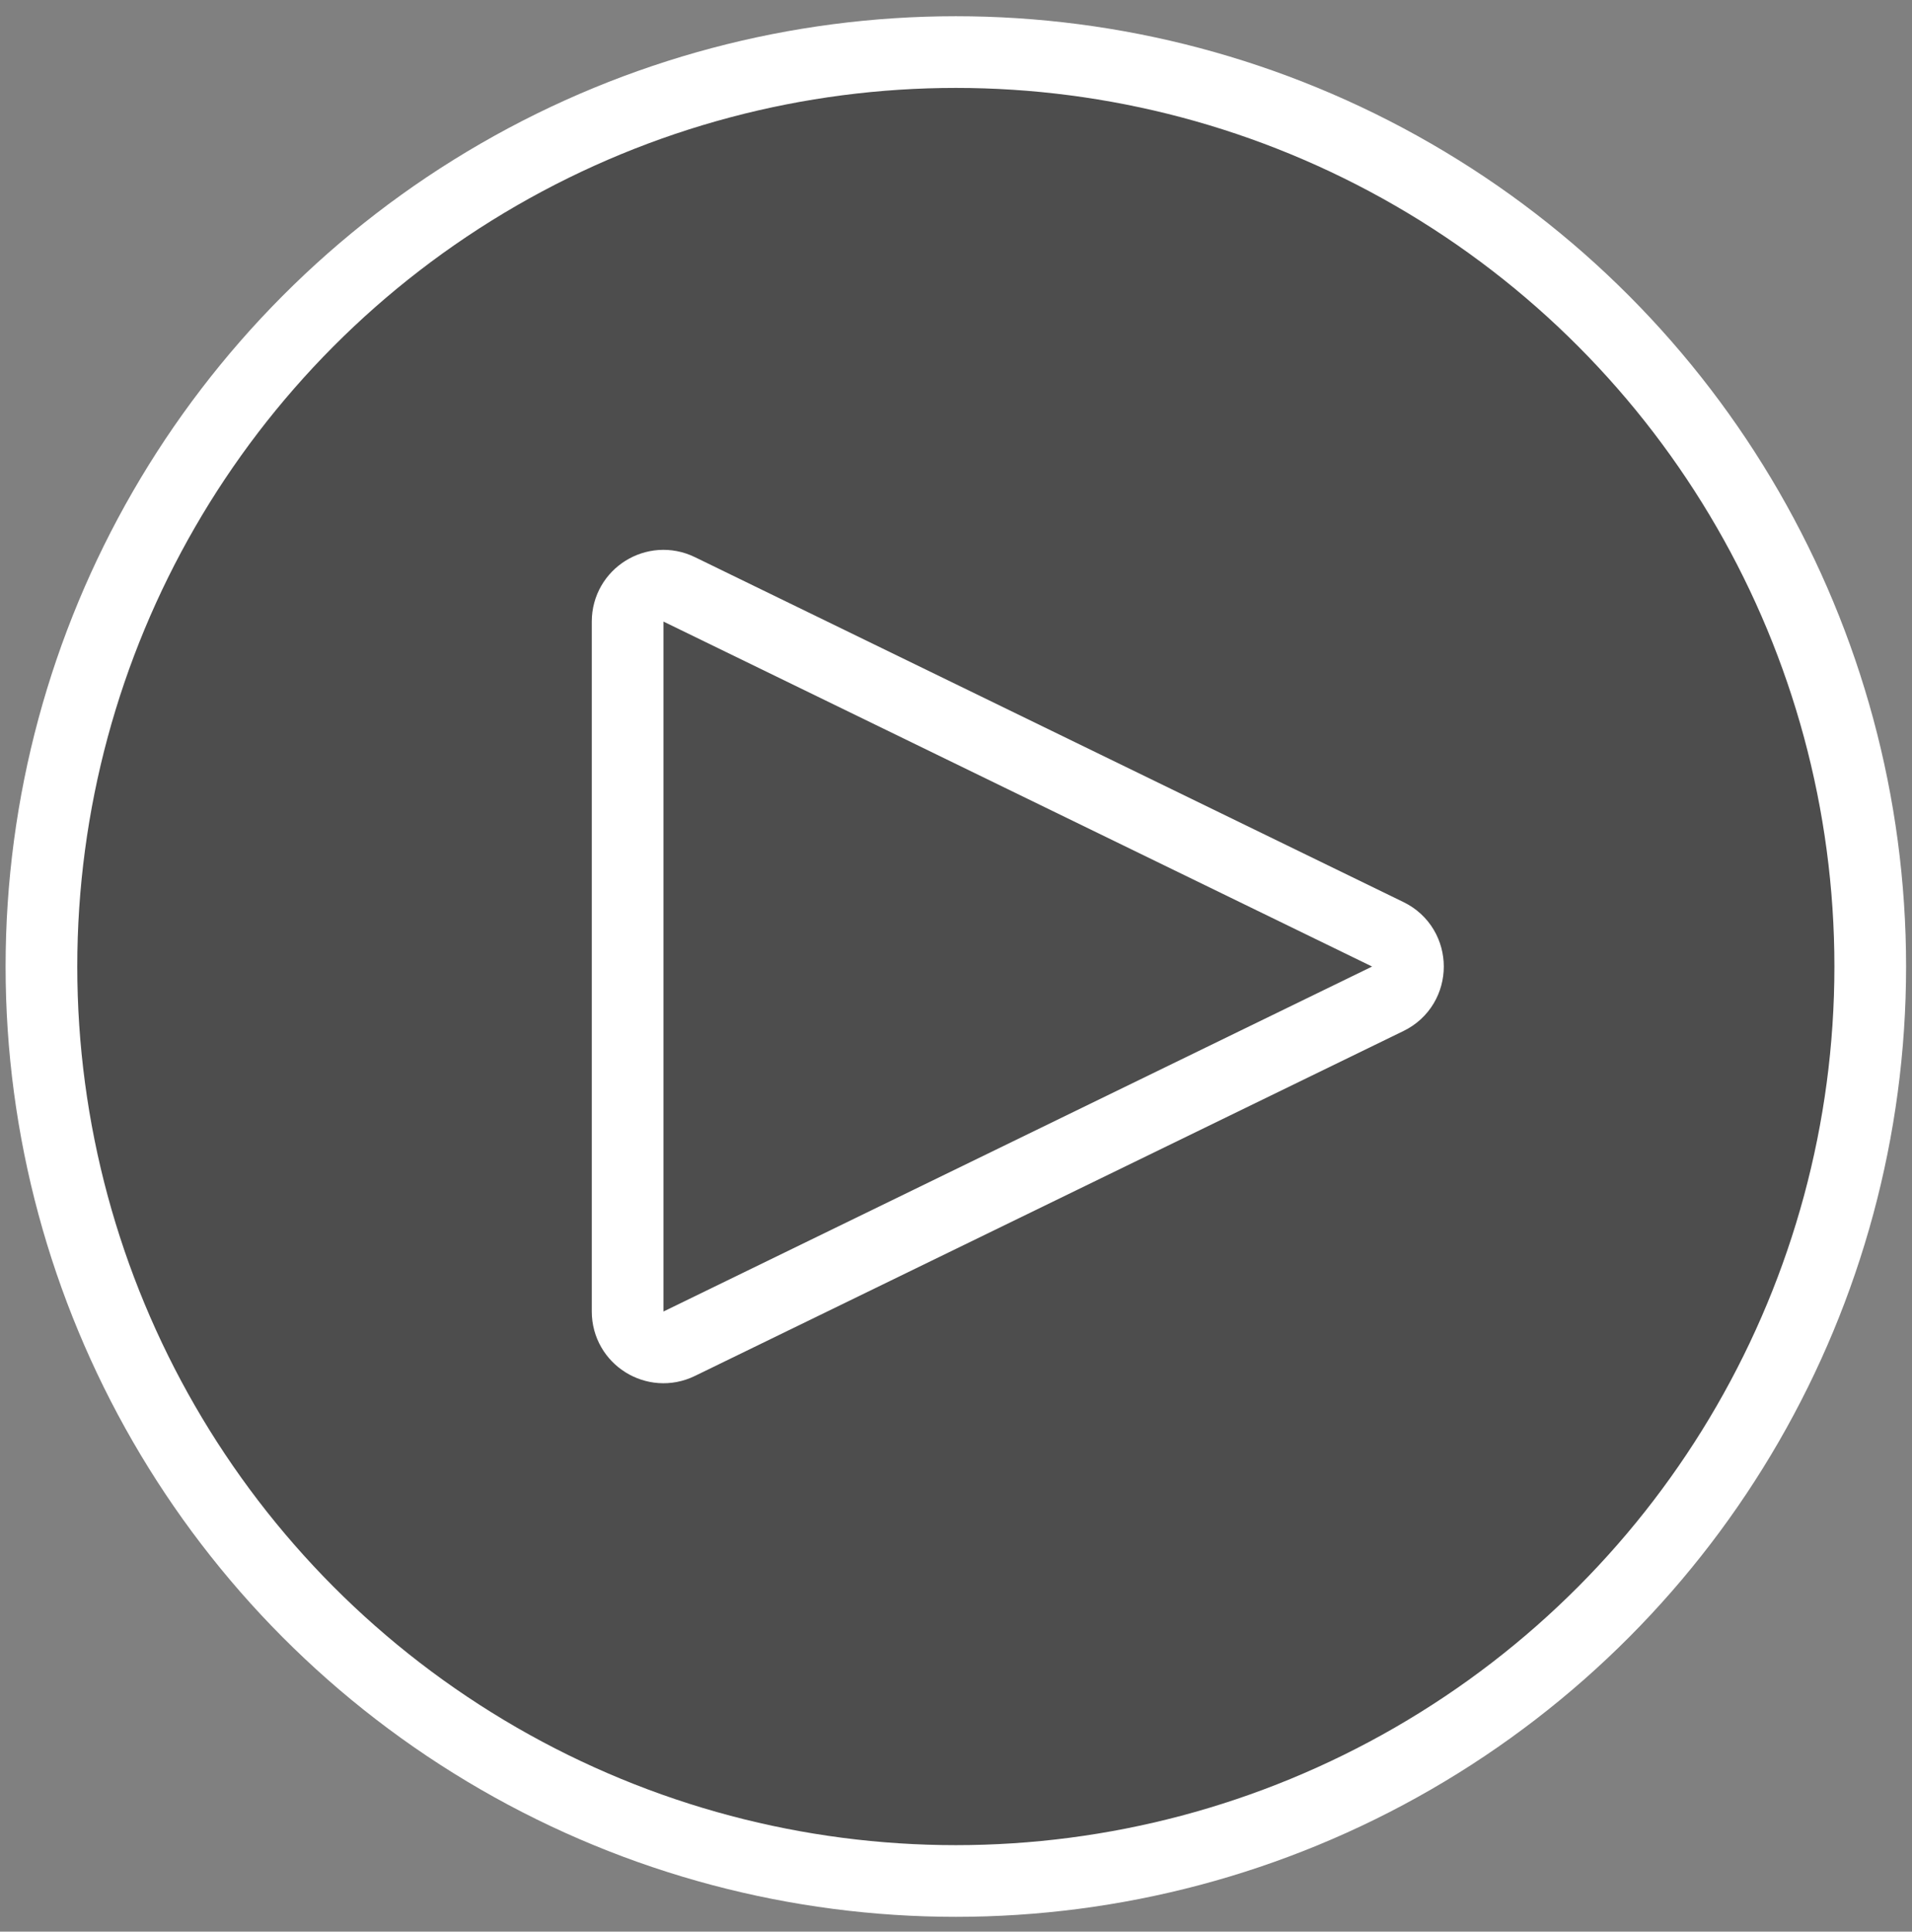 <svg width="98" height="99" viewBox="0 0 98 99" fill="none" xmlns="http://www.w3.org/2000/svg">
<rect x="0" y="0" width="98" height="99" fill="#808080" stroke="none"/>
<circle cx="48.992" cy="49.537" r="46.868" fill="black" fill-opacity="0.4" stroke="white" stroke-width="3.674"/>
<path d="M71.132 51.189L34.81 68.87C33.59 69.464 32.169 68.575 32.169 67.218L32.169 31.856C32.169 30.499 33.59 29.611 34.81 30.205L71.132 47.886C72.509 48.556 72.509 50.519 71.132 51.189Z" stroke="white" stroke-width="3.674"/>
</svg>
